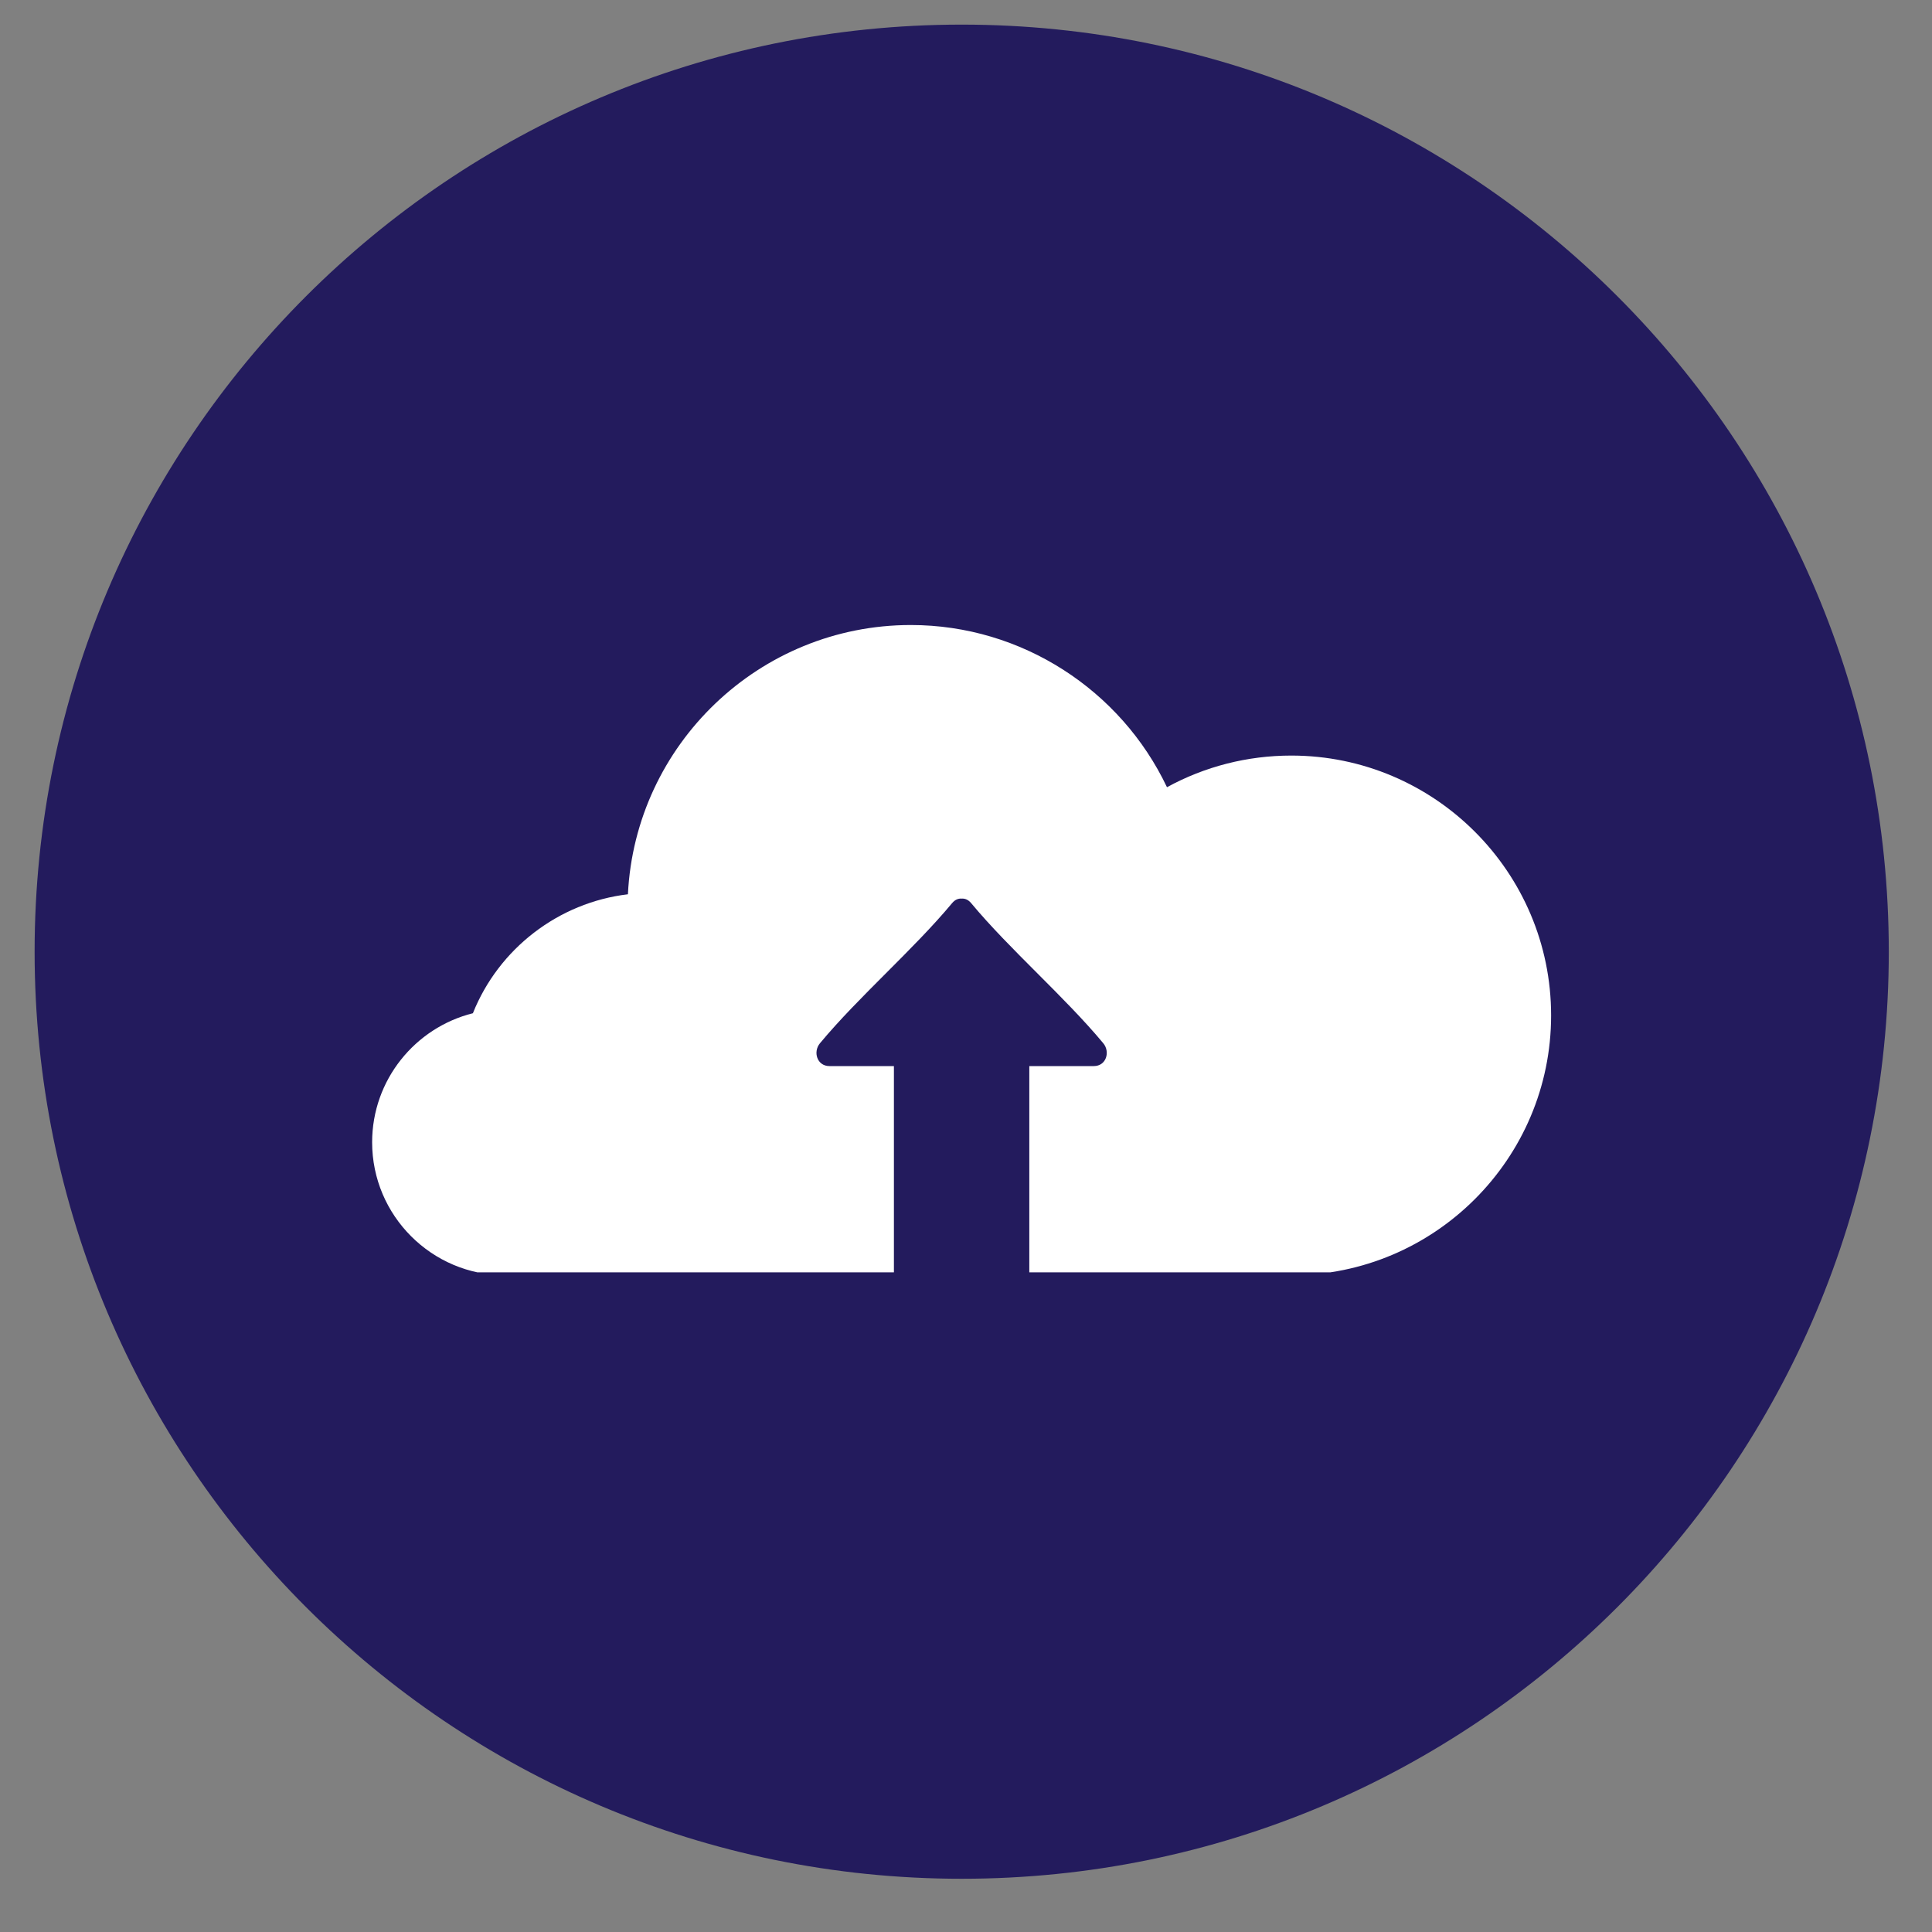 <svg xmlns="http://www.w3.org/2000/svg" xmlns:xlink="http://www.w3.org/1999/xlink" width="500" zoomAndPan="magnify" viewBox="0 0 375 375" height="500" preserveAspectRatio="xMidYMid meet" version="1.0"><rect x="0" y="0" width="375" height="375" fill="#808080" stroke="none"/><defs><clipPath id="86432d6a56"><path d="M 6.719 4.777 L 366.613 4.777 L 366.613 364.668 L 6.719 364.668 Z M 6.719 4.777 " clip-rule="nonzero"/></clipPath><clipPath id="754a38f048"><path d="M 186.668 4.777 C 87.285 4.777 6.719 85.34 6.719 184.723 C 6.719 284.105 87.285 364.668 186.668 364.668 C 286.051 364.668 366.613 284.105 366.613 184.723 C 366.613 85.34 286.051 4.777 186.668 4.777 Z M 186.668 4.777 " clip-rule="nonzero"/></clipPath><clipPath id="579bc3d276"><path d="M 72 121.316 L 301.23 121.316 L 301.23 246.961 L 72 246.961 Z M 72 121.316 " clip-rule="nonzero"/></clipPath></defs><g clip-path="url(#86432d6a56)"><g clip-path="url(#754a38f048)"><path fill="#231b5d" d="M 6.719 4.777 L 366.613 4.777 L 366.613 364.668 L 6.719 364.668 Z M 6.719 4.777 " fill-opacity="1" fill-rule="nonzero"/></g></g><g clip-path="url(#579bc3d276)"><path fill="#ffffff" d="M 250.637 146.656 C 242.098 146.656 233.836 148.789 226.508 152.797 C 217.582 133.984 198.344 121.316 176.797 121.316 C 147.391 121.316 123.301 144.523 121.879 173.578 C 108.375 175.188 96.793 184.152 91.789 196.668 C 80.566 199.469 72.23 209.637 72.23 221.715 C 72.23 235.949 83.812 247.531 98.047 247.531 L 173.508 247.531 L 173.508 206.926 L 160.996 206.926 C 158.574 206.926 157.762 204.16 159.16 202.488 C 166.707 193.418 177.266 184.352 184.812 175.285 C 185.367 174.617 186.02 174.375 186.648 174.418 C 187.281 174.375 187.934 174.617 188.488 175.285 C 196.035 184.352 206.598 193.418 214.141 202.488 C 215.535 204.16 214.727 206.926 212.305 206.926 L 199.789 206.926 L 199.789 247.531 L 250.629 247.531 C 278.445 247.531 301.07 224.906 301.07 197.094 C 301.07 169.285 278.445 146.656 250.637 146.656 Z M 250.637 146.656 " fill-opacity="1" fill-rule="nonzero"/></g></svg>